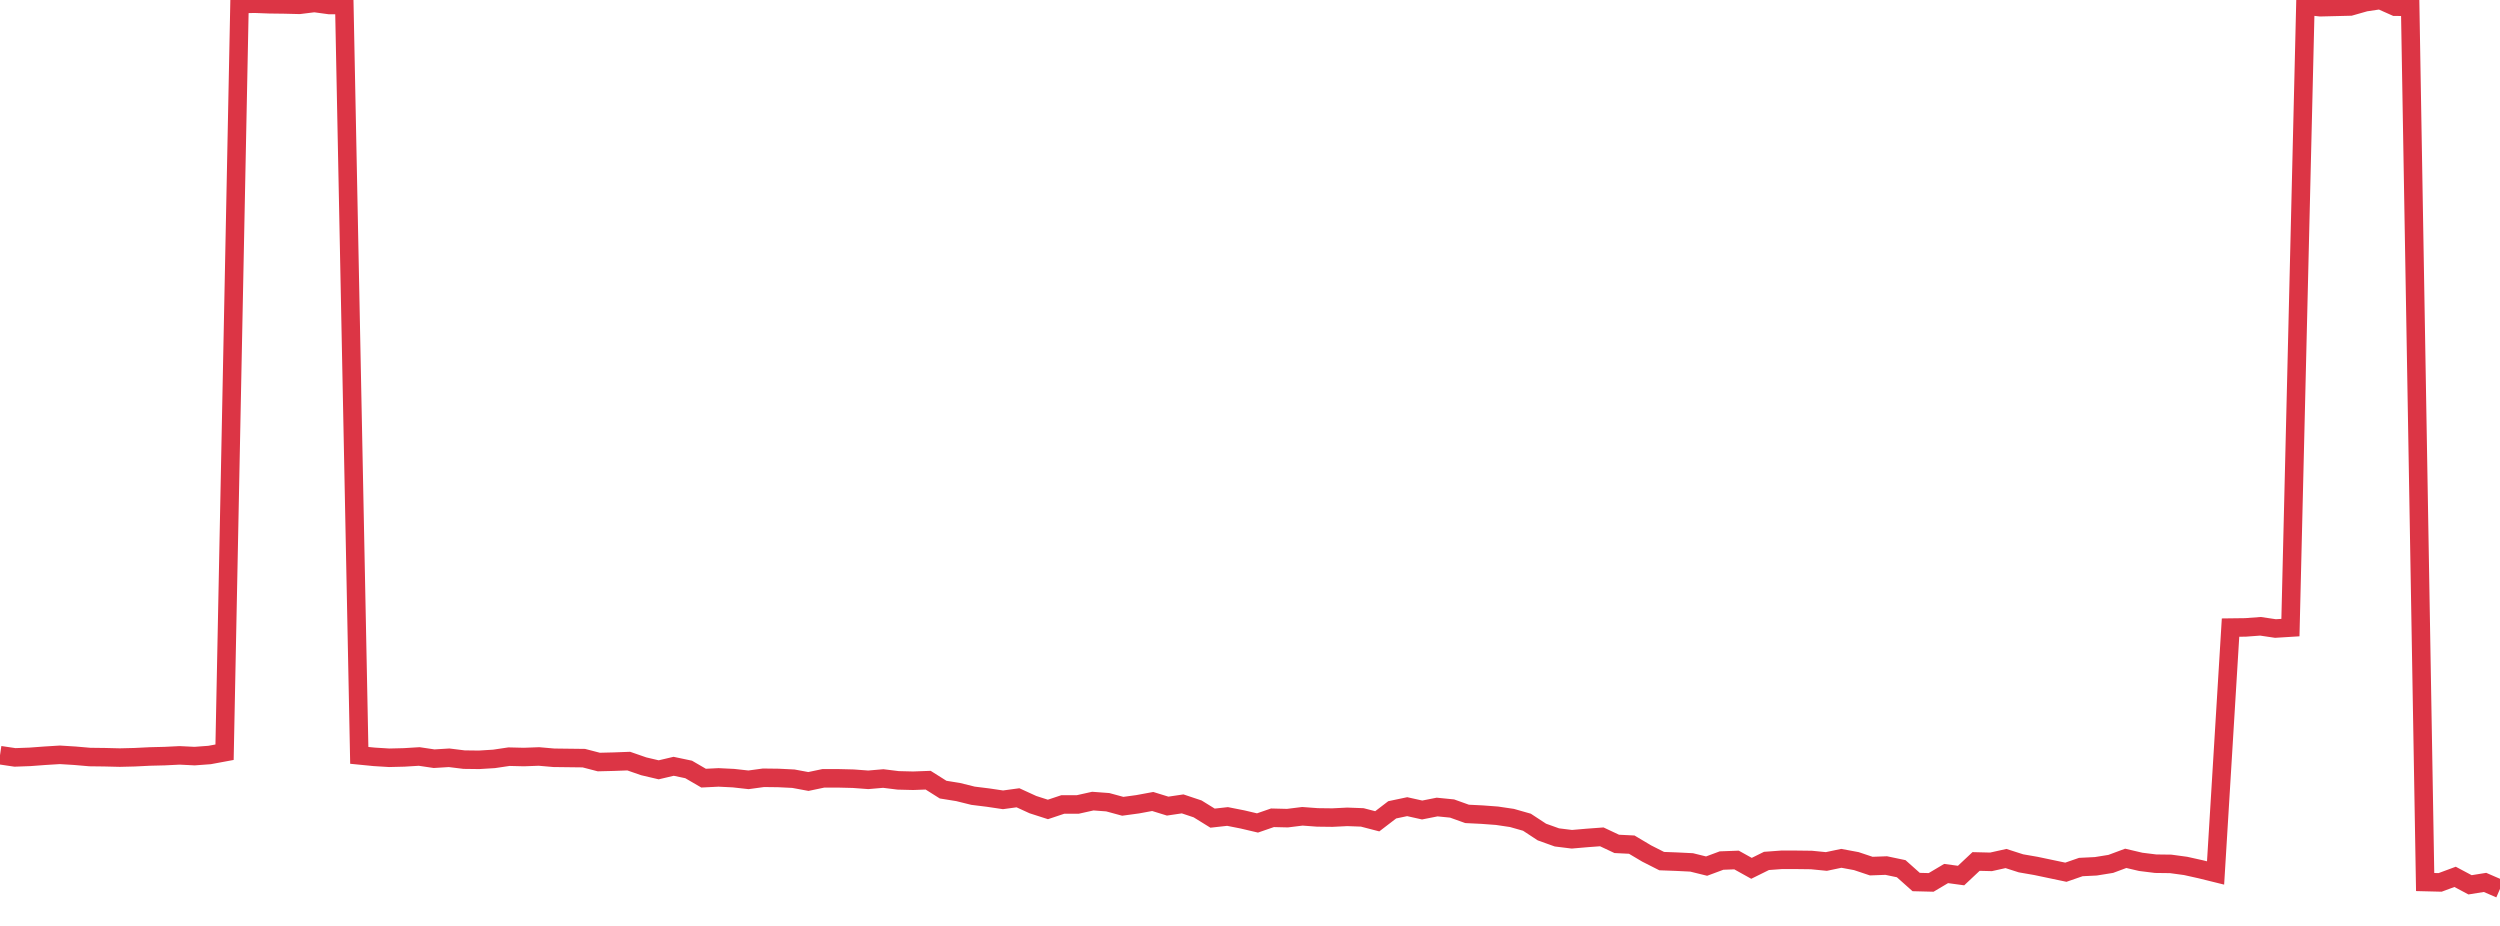 <?xml version="1.0" standalone="no"?>
<!DOCTYPE svg PUBLIC "-//W3C//DTD SVG 1.1//EN" "http://www.w3.org/Graphics/SVG/1.1/DTD/svg11.dtd">
<svg width="135" height="50" viewBox="0 0 135 50" preserveAspectRatio="none" class="sparkline" xmlns="http://www.w3.org/2000/svg"
xmlns:xlink="http://www.w3.org/1999/xlink"><path  class="sparkline--line" d="M 0 40.78 L 0 40.78 L 0.808 40.9 L 1.617 40.87 L 2.425 40.81 L 3.234 40.76 L 4.042 40.81 L 4.85 40.88 L 5.659 40.89 L 6.467 40.91 L 7.275 40.89 L 8.084 40.85 L 8.892 40.83 L 9.701 40.79 L 10.509 40.83 L 11.317 40.77 L 12.126 40.62 L 12.934 0.22 L 13.743 0.2 L 14.551 0.23 L 15.359 0.24 L 16.168 0.26 L 16.976 0.16 L 17.784 0.27 L 18.593 0.27 L 19.401 40.79 L 20.21 40.87 L 21.018 40.92 L 21.826 40.9 L 22.635 40.85 L 23.443 40.97 L 24.251 40.92 L 25.06 41.02 L 25.868 41.03 L 26.677 40.98 L 27.485 40.86 L 28.293 40.88 L 29.102 40.85 L 29.91 40.92 L 30.719 40.93 L 31.527 40.94 L 32.335 41.15 L 33.144 41.13 L 33.952 41.1 L 34.76 41.38 L 35.569 41.57 L 36.377 41.38 L 37.186 41.55 L 37.994 42.02 L 38.802 41.98 L 39.611 42.02 L 40.419 42.11 L 41.228 42 L 42.036 42.01 L 42.844 42.05 L 43.653 42.2 L 44.461 42.03 L 45.269 42.03 L 46.078 42.05 L 46.886 42.11 L 47.695 42.04 L 48.503 42.14 L 49.311 42.16 L 50.12 42.13 L 50.928 42.64 L 51.737 42.77 L 52.545 42.97 L 53.353 43.07 L 54.162 43.19 L 54.97 43.08 L 55.778 43.45 L 56.587 43.71 L 57.395 43.44 L 58.204 43.44 L 59.012 43.26 L 59.82 43.32 L 60.629 43.54 L 61.437 43.43 L 62.246 43.28 L 63.054 43.53 L 63.862 43.41 L 64.671 43.68 L 65.479 44.18 L 66.287 44.09 L 67.096 44.25 L 67.904 44.44 L 68.713 44.16 L 69.521 44.18 L 70.329 44.08 L 71.138 44.14 L 71.946 44.15 L 72.754 44.11 L 73.563 44.14 L 74.371 44.35 L 75.18 43.73 L 75.988 43.56 L 76.796 43.74 L 77.605 43.58 L 78.413 43.66 L 79.222 43.95 L 80.03 43.99 L 80.838 44.05 L 81.647 44.17 L 82.455 44.4 L 83.263 44.93 L 84.072 45.22 L 84.88 45.32 L 85.689 45.25 L 86.497 45.19 L 87.305 45.57 L 88.114 45.61 L 88.922 46.09 L 89.731 46.5 L 90.539 46.53 L 91.347 46.57 L 92.156 46.77 L 92.964 46.47 L 93.772 46.44 L 94.581 46.89 L 95.389 46.49 L 96.198 46.43 L 97.006 46.43 L 97.814 46.44 L 98.623 46.52 L 99.431 46.35 L 100.24 46.5 L 101.048 46.77 L 101.856 46.74 L 102.665 46.91 L 103.473 47.63 L 104.281 47.65 L 105.09 47.17 L 105.898 47.28 L 106.707 46.52 L 107.515 46.54 L 108.323 46.36 L 109.132 46.62 L 109.94 46.76 L 110.749 46.93 L 111.557 47.1 L 112.365 46.82 L 113.174 46.78 L 113.982 46.65 L 114.79 46.35 L 115.599 46.54 L 116.407 46.64 L 117.216 46.65 L 118.024 46.76 L 118.832 46.94 L 119.641 47.14 L 120.449 33.89 L 121.257 33.88 L 122.066 33.82 L 122.874 33.94 L 123.683 33.89 L 124.491 0.3 L 125.299 0.39 L 126.108 0.37 L 126.916 0.35 L 127.725 0.12 L 128.533 0 L 129.341 0.36 L 130.15 0.37 L 130.958 47.63 L 131.766 47.65 L 132.575 47.35 L 133.383 47.78 L 134.192 47.65 L 135 48" fill="none" stroke-width="1" stroke="#dc3545"></path></svg>